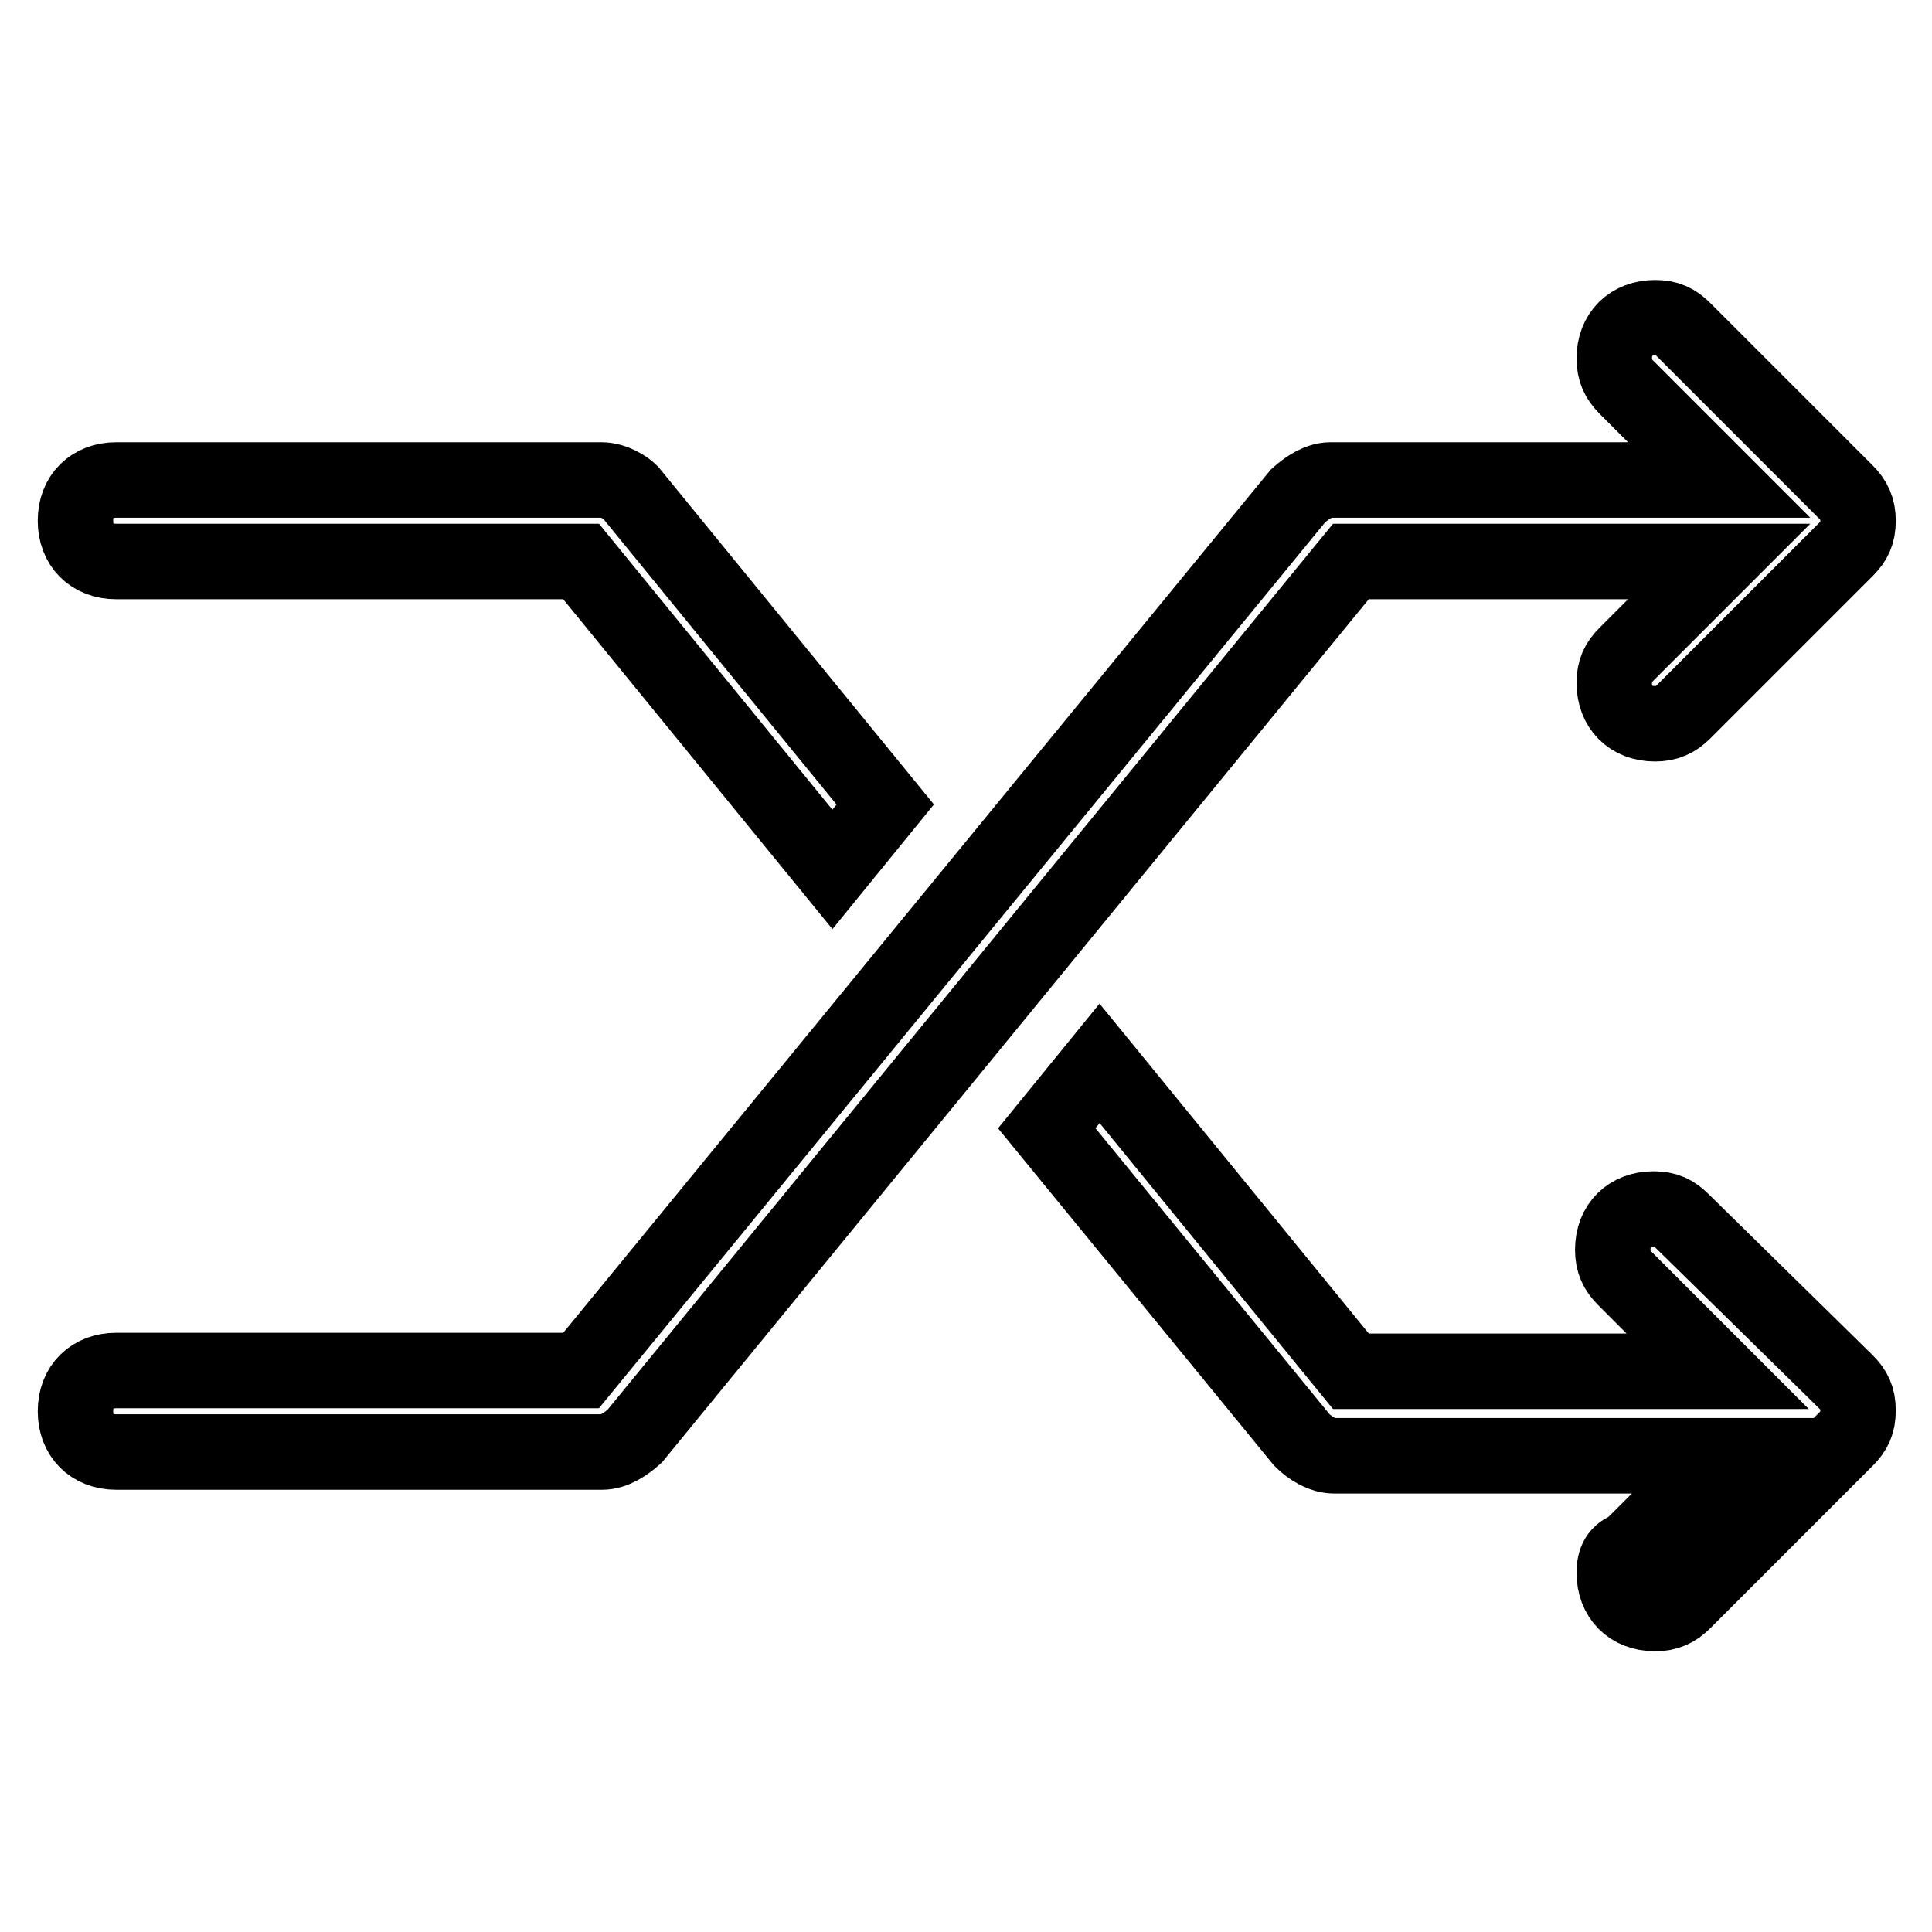 <?xml version="1.0" encoding="utf-8"?>
<!-- Svg Vector Icons : http://www.onlinewebfonts.com/icon -->
<!DOCTYPE svg PUBLIC "-//W3C//DTD SVG 1.1//EN" "http://www.w3.org/Graphics/SVG/1.1/DTD/svg11.dtd">
<svg version="1.1" xmlns="http://www.w3.org/2000/svg" xmlns:xlink="http://www.w3.org/1999/xlink" x="0px" y="0px" viewBox="0 0 256 256" enable-background="new 0 0 256 256" xml:space="preserve">
<g> <path stroke-width="10" fill-opacity="0" stroke="#000000"  d="M15.4,74.4H77l33.3,40.8l7-8.6L83.5,65.2l0,0c-0.5-0.5-2.1-1.6-3.8-1.6H15.4c-3.2,0-5.4,2.1-5.4,5.4 C10,72.2,12.1,74.4,15.4,74.4z M222.9,161.8c-1.1-1.1-2.1-1.6-3.8-1.6c-3.2,0-5.4,2.1-5.4,5.4c0,1.6,0.5,2.7,1.6,3.8l12.3,12.3H179 l-33.3-40.8l-7,8.6l33.8,41.3l0,0c1.1,1.1,2.7,2.1,4.3,2.1h51.5L216,205.2c-1.6,0.5-2.1,1.6-2.1,3.2c0,3.2,2.1,5.4,5.4,5.4 c1.6,0,2.7-0.5,3.8-1.6l21.5-21.5c1.1-1.1,1.6-2.1,1.6-3.8s-0.5-2.7-1.6-3.8L222.9,161.8z M227.8,74.4l-12.3,12.3 c-1.1,1.1-1.6,2.1-1.6,3.8c0,3.2,2.1,5.4,5.4,5.4c1.6,0,2.7-0.5,3.8-1.6l21.5-21.5c1.1-1.1,1.6-2.1,1.6-3.8c0-1.6-0.5-2.7-1.6-3.8 l-21.5-21.5c-1.1-1.1-2.1-1.6-3.8-1.6c-3.2,0-5.4,2.1-5.4,5.4c0,1.6,0.5,2.7,1.6,3.8l12.3,12.3h-51.5c-1.6,0-3.2,1.1-4.3,2.1l0,0 L77,181.6H15.4c-3.2,0-5.4,2.1-5.4,5.4c0,3.2,2.1,5.4,5.4,5.4h64.4c1.6,0,3.2-1.1,4.3-2.1l0,0L179,74.4H227.8z"/></g>
</svg>